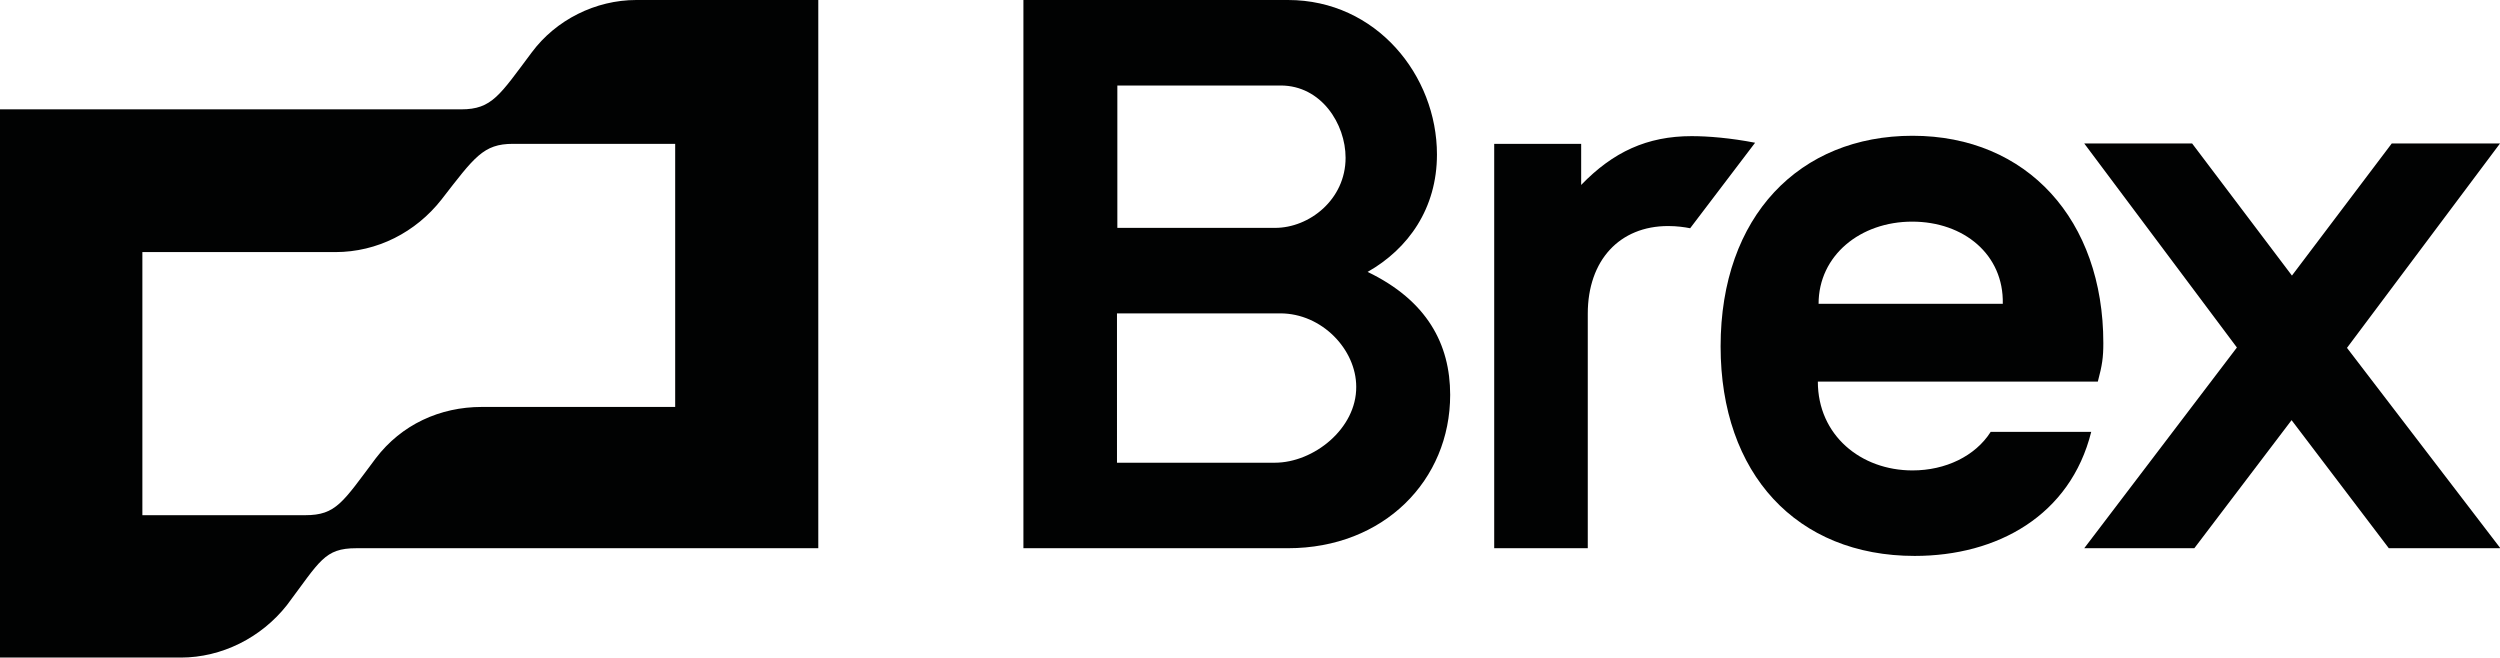 <svg version="1.1" id="katman_1" xmlns:x="ns_extend;" xmlns:i="ns_ai;" xmlns:graph="ns_graphs;" xmlns="http://www.w3.org/2000/svg" xmlns:xlink="http://www.w3.org/1999/xlink" x="0px" y="0px" viewBox="0 0 681.3 179.3" style="enable-background:new 0 0 681.3 179.3;" xml:space="preserve">
 <style type="text/css">
  .st0{fill:#010202;}
 </style>
 <path class="st0" d="M461,37.1c-12.1,0-21.4,4.3-30.1,13.3V39.2h-23.7v110.2h25.5V85.5c0-14.6,8.7-23.9,21.9-23.9
	c2.4,0,4.5,0.3,6,0.6l17.7-23.3C471.6,37.6,465.5,37.1,461,37.1L461,37.1z M681.3,39.1h-29.5l-27.2,36l-27.2-36H568l41.6,55.6
	L568,149.4h30l26.5-34.9l26.5,34.9h30.4l-41.8-54.6L681.3,39.1L681.3,39.1z M144.9,14.3c-8.7,11.6-10.8,15.5-19.2,15.5H0v149.4h49.3
	c11.1,0,21.9-5.4,28.9-14.3c9-12,10.2-15.5,18.9-15.5H223V0h-49.6C162.3,0,151.5,5.4,144.9,14.3L144.9,14.3z M183.9,110.9h-52.6
	c-11.4,0-21.9,4.8-28.9,14c-9,12-10.8,15.5-19.2,15.5H38.8V68.7h52.6c11.4,0,21.9-5.4,28.9-14.3c9-11.6,11.4-15.2,19.5-15.2h44.2
	V110.9z M372.7,74.1c11.1-6.3,18.9-17.3,18.9-32C391.6,20.6,375.1,0,351,0h-72.1v149.4H351c26.1,0,44.2-18.5,44.2-41.8
	C395.2,93.8,388.9,81.9,372.7,74.1z M304.5,23.3h44.5c11.1,0,17.7,10.5,17.7,19.7c0,11.4-9.9,19.1-19.2,19.1h-43
	C304.5,62.1,304.5,23.3,304.5,23.3z M347.4,126.1h-43V85.4h44.5c11.4,0,20.7,9.9,20.7,20C369.7,116.8,358,126.1,347.4,126.1z">
 </path>
 <path class="st0" d="M542.5,117.7c-4.2,6.6-12.3,10.5-21.3,10.5c-14.1,0-25.8-9.6-25.8-24.2h76.3c1.2-4.5,1.5-6.6,1.5-10.5
	c0-33.5-20.7-56.5-52-56.5c-30.7,0-52.3,21.8-52.3,57.4c0,34.7,20.7,57.1,52.9,57.1c22.5,0,42.4-11,48.1-33.8
	C569.8,117.7,542.5,117.7,542.5,117.7z M521.1,60.4c14.1,0,25,9,24.7,22.4h-50.2C495.6,69.6,507,60.4,521.1,60.4z">
 </path>
</svg>